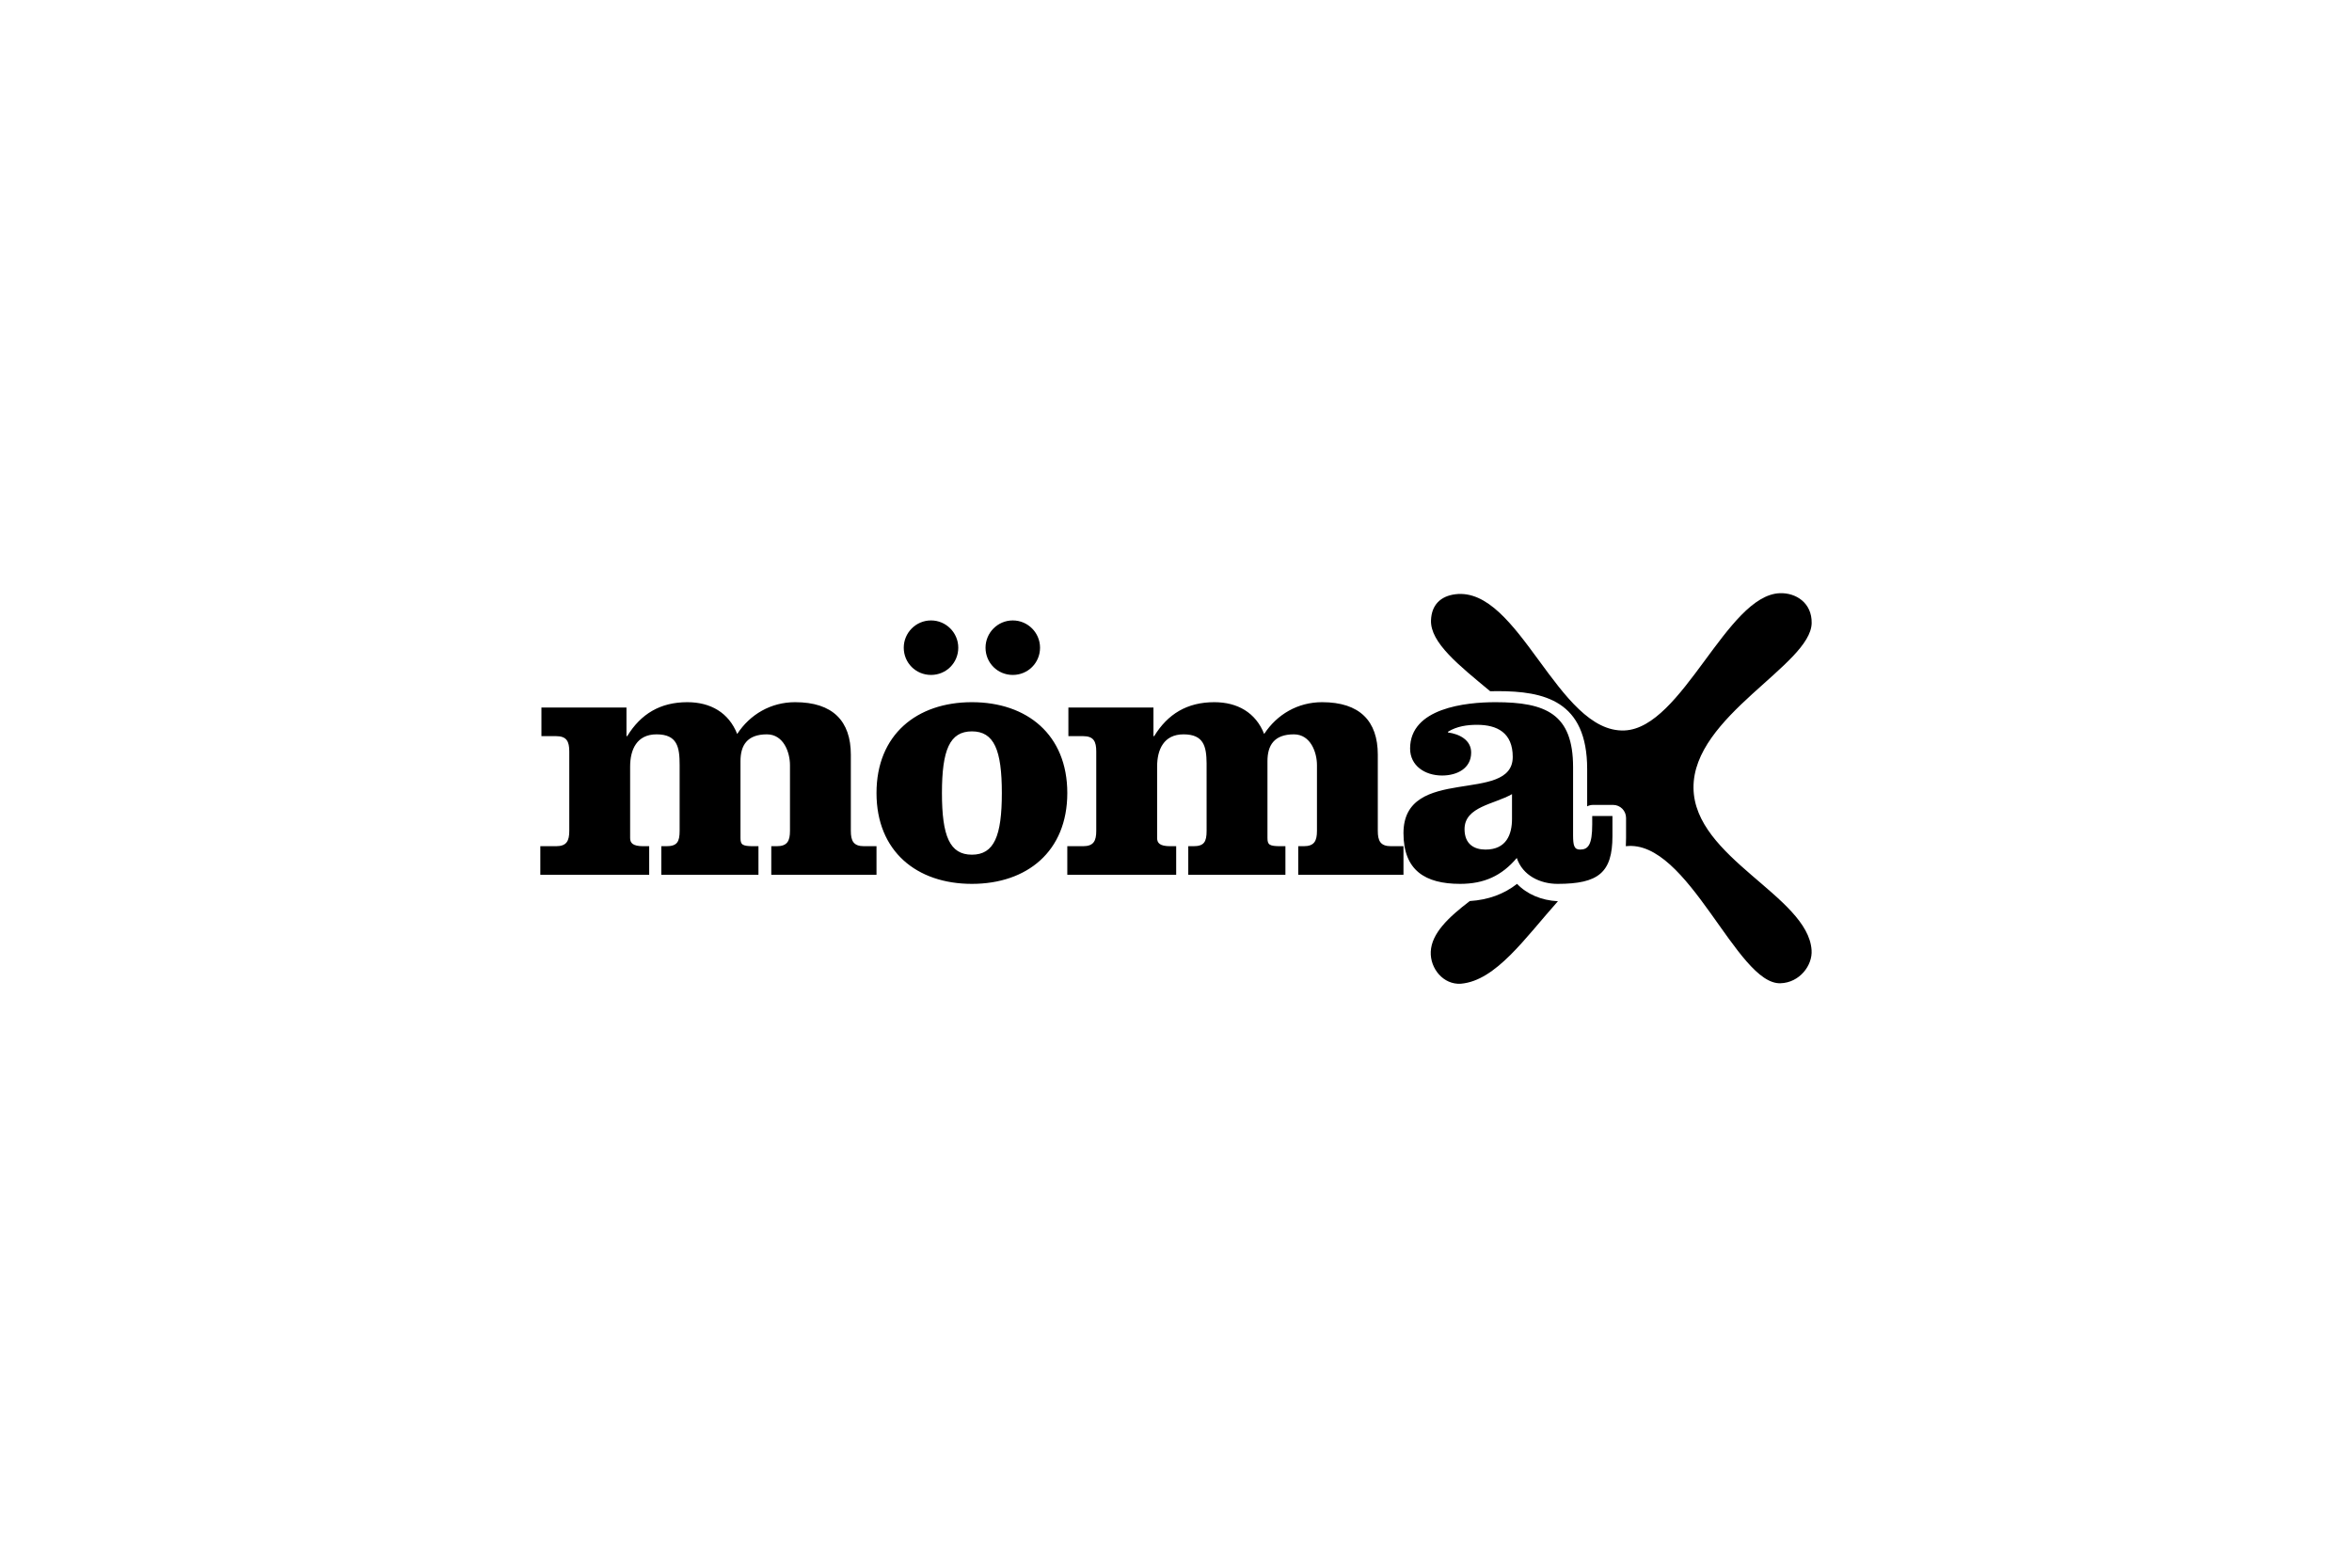 <?xml version="1.0" encoding="UTF-8"?> <svg xmlns="http://www.w3.org/2000/svg" width="222" height="148" viewBox="0 0 222 148"><g fill="none" fill-rule="evenodd"><rect width="222" height="148" fill="#FFF" opacity="0"></rect><path fill="#000" d="M143.193,83.443 C144.11,84.409 145.481,85.007 147.05,85.081 C143.962,88.539 141.197,92.586 137.892,92.87 C136.241,92.983 134.977,91.435 135.046,89.847 C135.122,88.116 136.712,86.603 138.73,85.065 C140.471,84.951 141.927,84.424 143.193,83.443 Z M167.999,56.002 C169.517,55.948 171.032,56.919 170.999,58.821 C170.931,62.777 159.77,67.595 159.846,74.393 C159.921,81.002 170.638,84.595 170.99,89.685 C171.103,91.142 169.85,92.767 168.072,92.825 C163.935,93.011 159.347,79.183 153.459,79.887 C153.474,79.621 153.48,79.361 153.48,79.111 L153.48,79.111 L153.48,77.217 C153.48,76.539 152.932,75.988 152.255,75.988 L152.255,75.988 L150.368,75.988 C150.167,75.988 149.977,76.037 149.809,76.124 L149.809,76.124 L149.809,72.605 C149.809,66.139 145.741,65.248 141.345,65.248 C141.11,65.248 140.882,65.253 140.656,65.259 C137.749,62.84 134.991,60.679 135.069,58.558 C135.122,57.103 135.977,56.282 137.346,56.104 C143.39,55.319 147.032,69.229 153.338,68.96 C158.811,68.726 162.975,56.179 167.999,56.002 Z M141.152,66.291 C145.909,66.291 148.479,67.394 148.479,72.421 L148.479,72.421 L148.479,78.828 C148.479,79.827 148.583,80.206 149.139,80.206 C149.903,80.206 150.286,79.758 150.286,77.83 L150.286,77.83 L150.286,77.037 L152.195,77.037 L152.195,78.932 C152.195,82.376 150.876,83.443 147.021,83.443 C145.354,83.443 143.722,82.651 143.166,80.998 C141.742,82.686 140.075,83.443 137.818,83.443 C134.52,83.443 132.471,82.169 132.471,78.656 C132.471,72.146 142.784,75.97 142.784,71.458 C142.784,69.184 141.326,68.427 139.416,68.427 C138.478,68.427 137.506,68.564 136.673,69.081 L136.673,69.081 L136.673,69.15 C137.714,69.288 138.86,69.839 138.86,71.045 C138.86,72.56 137.506,73.214 136.117,73.214 C134.485,73.214 133.096,72.284 133.096,70.666 C133.096,66.842 138.339,66.291 141.152,66.291 Z M91.736,66.291 C96.936,66.291 100.74,69.356 100.74,74.867 C100.74,80.378 96.936,83.443 91.736,83.443 C86.535,83.443 82.731,80.378 82.731,74.867 C82.731,69.356 86.535,66.291 91.736,66.291 Z M75.049,66.291 C78.613,66.291 80.309,68.079 80.309,71.25 L80.309,71.25 L80.309,78.436 C80.309,79.381 80.551,79.887 81.554,79.887 L81.554,79.887 L82.731,79.887 L82.731,82.585 L72.8,82.585 L72.8,79.887 L73.319,79.887 C74.322,79.887 74.564,79.381 74.564,78.436 L74.564,78.436 L74.564,72.229 C74.564,71.048 73.976,69.327 72.385,69.327 C70.516,69.327 69.893,70.373 69.893,71.857 L69.893,71.857 L69.893,79.11 C69.893,79.752 70.066,79.887 71.139,79.887 L71.139,79.887 L71.589,79.887 L71.589,82.585 L62.419,82.585 L62.419,79.887 L62.903,79.887 C63.907,79.887 64.149,79.481 64.149,78.436 L64.149,78.436 L64.149,72.229 C64.149,70.541 63.941,69.327 61.969,69.327 C60.1,69.327 59.477,70.778 59.477,72.363 L59.477,72.363 L59.477,79.11 C59.477,79.583 59.72,79.887 60.723,79.887 L60.723,79.887 L61.276,79.887 L61.276,82.585 L51,82.585 L51,79.887 L52.487,79.887 C53.491,79.887 53.733,79.381 53.733,78.436 L53.733,78.436 L53.733,70.947 C53.733,70.002 53.491,69.496 52.487,69.496 L52.487,69.496 L51.104,69.496 L51.104,66.797 L59.131,66.797 L59.131,69.496 L59.201,69.496 C60.481,67.404 62.315,66.291 64.875,66.291 C67.056,66.291 68.786,67.27 69.582,69.293 C70.792,67.438 72.766,66.291 75.049,66.291 Z M124.789,66.291 C128.354,66.291 130.048,68.079 130.048,71.25 L130.048,71.25 L130.048,78.436 C130.048,79.381 130.291,79.887 131.294,79.887 L131.294,79.887 L132.471,79.887 L132.471,82.585 L122.54,82.585 L122.54,79.887 L123.059,79.887 C124.062,79.887 124.305,79.381 124.305,78.436 L124.305,78.436 L124.305,72.229 C124.305,71.048 123.717,69.327 122.125,69.327 C120.256,69.327 119.633,70.373 119.633,71.857 L119.633,71.857 L119.633,79.11 C119.633,79.752 119.806,79.887 120.879,79.887 L120.879,79.887 L121.328,79.887 L121.328,82.585 L112.158,82.585 L112.158,79.887 L112.643,79.887 C113.646,79.887 113.889,79.481 113.889,78.436 L113.889,78.436 L113.888,72.061 C113.873,70.462 113.616,69.327 111.709,69.327 C109.841,69.327 109.218,70.778 109.218,72.363 L109.218,72.363 L109.218,79.11 C109.218,79.583 109.46,79.887 110.463,79.887 L110.463,79.887 L111.017,79.887 L111.017,82.585 L100.74,82.585 L100.74,79.887 L102.228,79.887 C103.231,79.887 103.473,79.381 103.473,78.436 L103.473,78.436 L103.473,70.947 C103.473,70.002 103.231,69.496 102.228,69.496 L102.228,69.496 L100.843,69.496 L100.843,66.797 L108.872,66.797 L108.872,69.496 L108.941,69.496 C110.221,67.404 112.055,66.291 114.616,66.291 C116.796,66.291 118.526,67.27 119.322,69.293 C120.533,67.438 122.505,66.291 124.789,66.291 Z M91.736,69.046 C89.641,69.046 88.908,70.803 88.908,74.867 C88.908,78.932 89.641,80.688 91.736,80.688 C93.83,80.688 94.562,78.932 94.562,74.867 C94.562,70.803 93.83,69.046 91.736,69.046 Z M142.715,74.971 C141.047,75.935 138.235,76.142 138.235,78.277 C138.235,79.689 139.138,80.206 140.215,80.206 C142.194,80.206 142.715,78.759 142.715,77.312 L142.715,77.312 Z M87.877,58.573 C89.309,58.573 90.449,59.745 90.449,61.146 C90.449,62.579 89.309,63.718 87.877,63.718 C86.444,63.718 85.303,62.579 85.303,61.146 C85.303,59.745 86.444,58.573 87.877,58.573 Z M95.594,58.573 C97.028,58.573 98.167,59.745 98.167,61.146 C98.167,62.579 97.028,63.718 95.594,63.718 C94.161,63.718 93.022,62.579 93.022,61.146 C93.022,59.745 94.161,58.573 95.594,58.573 Z"></path></g></svg> 